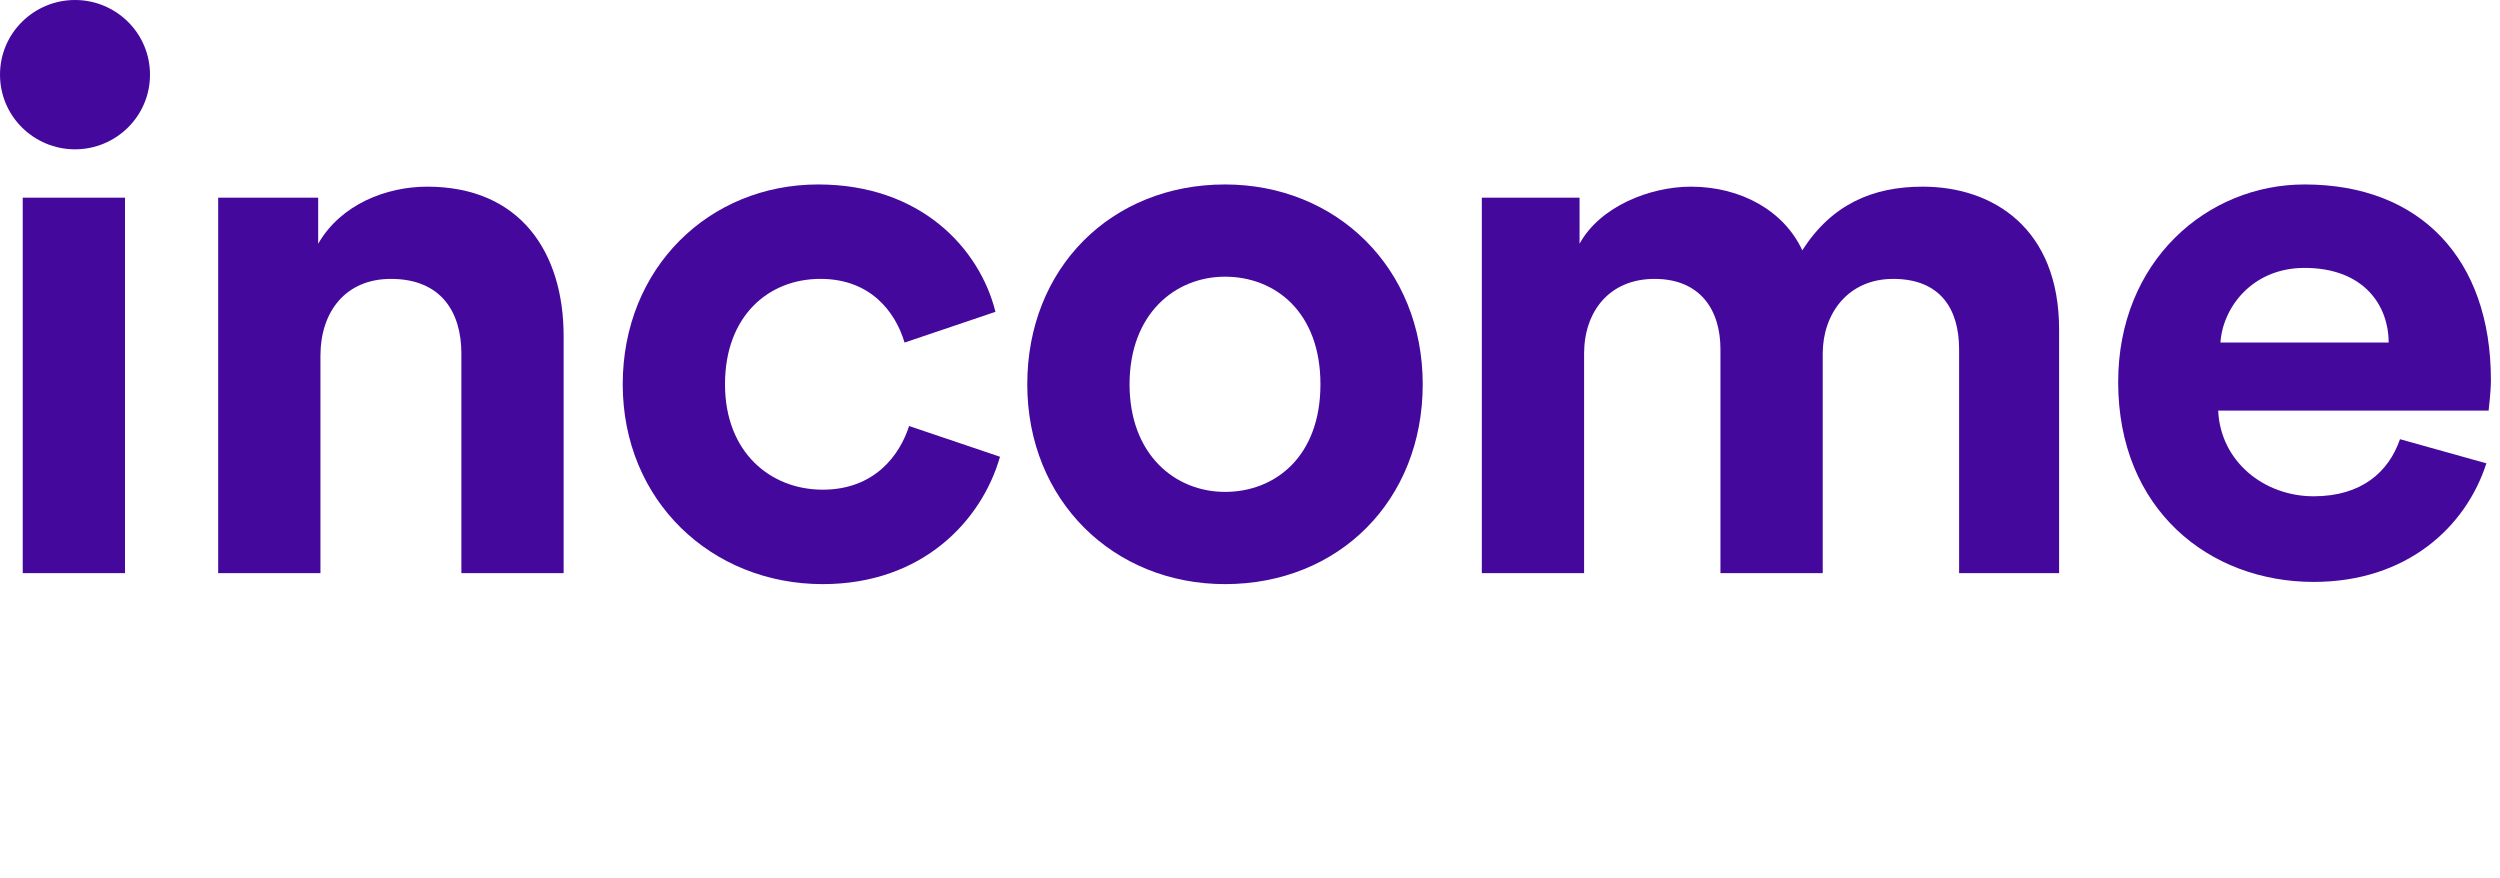<?xml version="1.0" encoding="UTF-8"?> <svg xmlns="http://www.w3.org/2000/svg" width="111" height="39" viewBox="0 0 111 39" fill="none"> <path d="M5.55 25.448V8.775H1.009V25.448H5.55ZM0.505 3.315C0.505 4.778 1.816 6.045 3.33 6.045C4.844 6.045 6.055 4.778 6.055 3.315C6.055 1.755 4.844 0.488 3.229 0.488C1.715 0.488 0.505 1.755 0.505 3.315Z" fill="#44089D"></path> <path d="M14.228 15.795C14.228 13.845 15.338 12.383 17.356 12.383C19.576 12.383 20.485 13.845 20.485 15.698V25.448H25.025V14.918C25.025 11.213 23.108 8.288 18.971 8.288C17.154 8.288 15.136 9.068 14.127 10.823V8.775H9.687V25.448H14.228V15.795Z" fill="#44089D"></path> <path d="M36.428 12.382C38.648 12.382 39.758 13.845 40.162 15.21L44.198 13.845C43.492 11.017 40.868 8.19 36.327 8.19C31.484 8.19 27.649 11.895 27.649 17.062C27.649 22.23 31.584 25.935 36.529 25.935C40.969 25.935 43.593 23.107 44.4 20.28L40.364 18.915C39.96 20.182 38.85 21.742 36.529 21.742C34.208 21.742 32.19 20.085 32.19 17.062C32.19 14.04 34.107 12.382 36.428 12.382Z" fill="#44089D"></path> <path d="M54.39 21.84C52.17 21.84 50.152 20.182 50.152 17.062C50.152 13.942 52.17 12.285 54.39 12.285C56.61 12.285 58.628 13.845 58.628 17.062C58.628 20.28 56.61 21.84 54.39 21.84ZM54.39 8.19C49.344 8.19 45.611 11.895 45.611 17.062C45.611 22.23 49.445 25.935 54.39 25.935C59.435 25.935 63.169 22.23 63.169 17.062C63.169 11.895 59.334 8.19 54.39 8.19Z" fill="#44089D"></path> <path d="M70.334 25.448V15.698C70.334 13.845 71.444 12.383 73.462 12.383C75.48 12.383 76.388 13.748 76.388 15.503V25.448H80.929V15.698C80.929 13.943 82.039 12.383 84.057 12.383C86.176 12.383 86.984 13.748 86.984 15.503V25.448H91.424V14.625C91.424 10.14 88.497 8.288 85.369 8.288C83.149 8.288 81.333 9.068 80.021 11.115C79.214 9.36 77.296 8.288 75.076 8.288C73.26 8.288 71.04 9.165 70.132 10.823V8.775H65.793V25.448H70.334Z" fill="#44089D"></path> <path d="M98.588 15.21C98.689 13.65 100.001 11.895 102.322 11.895C104.946 11.895 106.056 13.552 106.056 15.21H98.588ZM106.56 19.5C106.056 20.962 104.845 22.035 102.726 22.035C100.506 22.035 98.588 20.475 98.487 18.232H110.496C110.496 18.135 110.596 17.452 110.596 16.867C110.596 11.505 107.468 8.19 102.322 8.19C97.983 8.19 94.047 11.602 94.047 16.965C94.047 22.62 98.084 25.837 102.726 25.837C106.863 25.837 109.486 23.4 110.395 20.572L106.56 19.5Z" fill="#44089D"></path> <path d="M6.66 3.315C6.66 5.168 5.146 6.63 3.33 6.63C1.514 6.63 0 5.168 0 3.315C0 1.462 1.514 0 3.33 0C5.146 0 6.66 1.462 6.66 3.315Z" fill="#44089D"></path> </svg> 